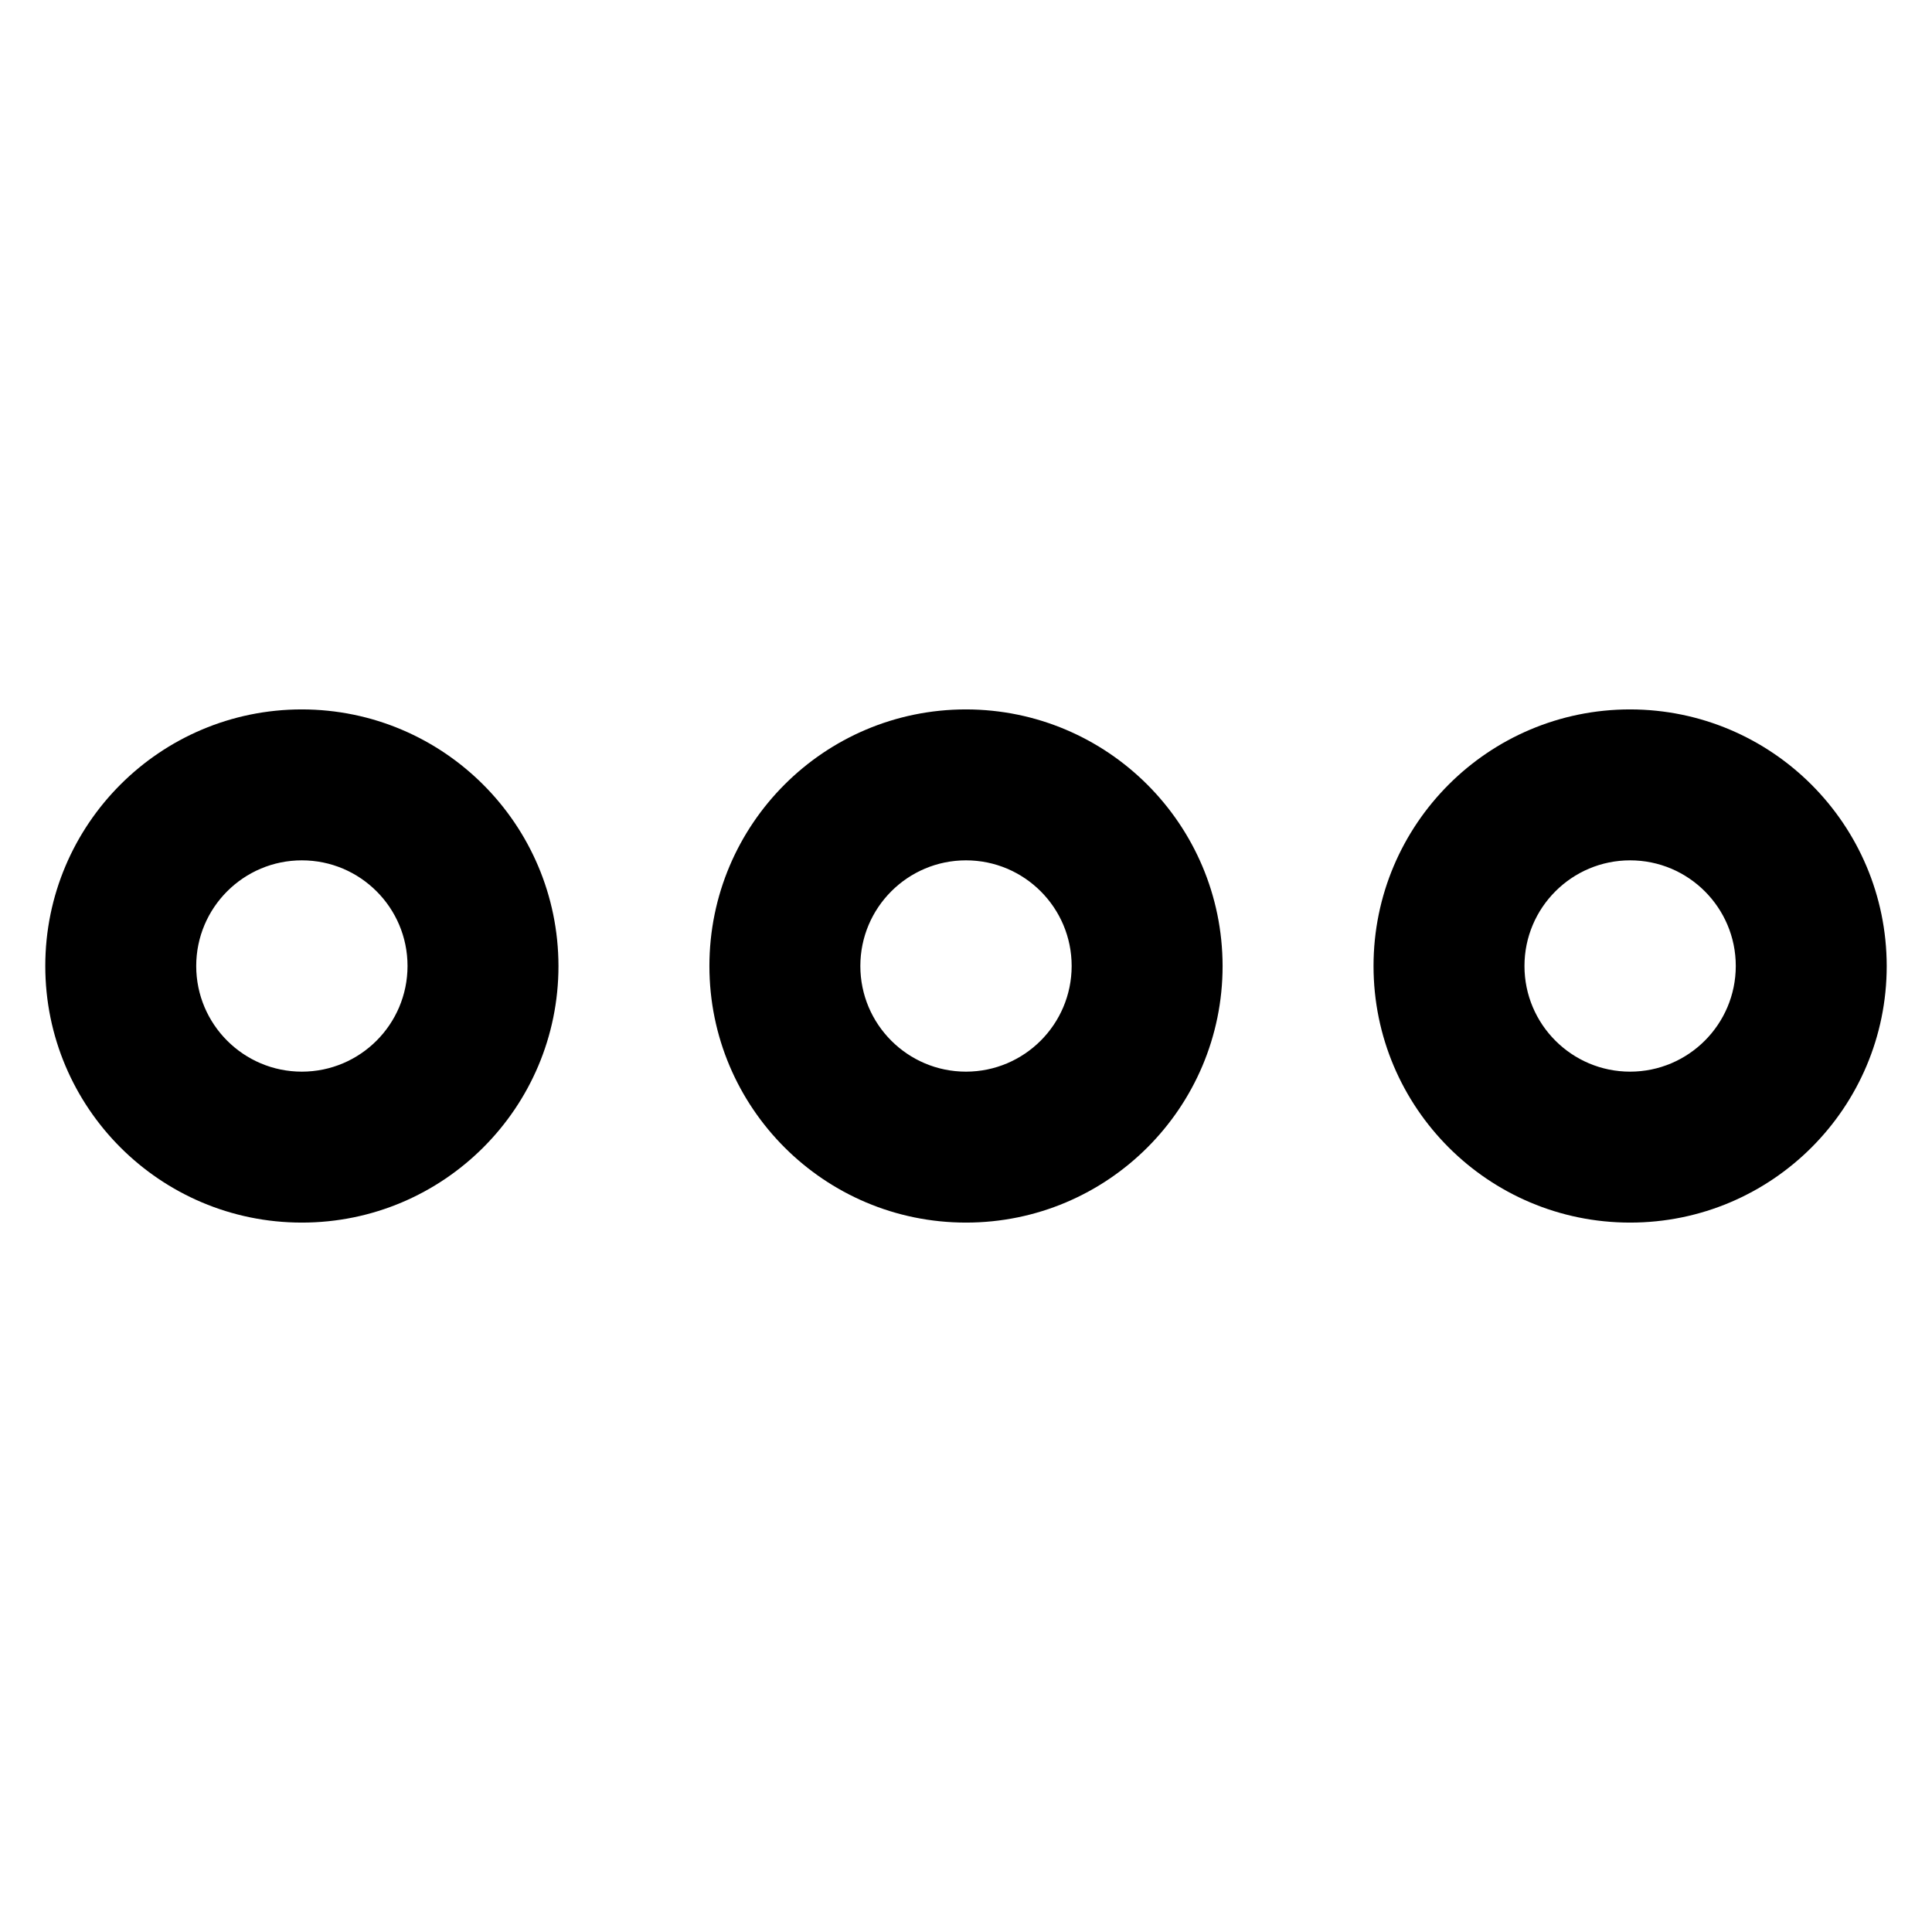 <?xml version="1.0" encoding="utf-8"?>
<!-- Скачано с сайта svg4.ru / Downloaded from svg4.ru -->
<svg fill="#000000" width="800px" height="800px" viewBox="0 0 32 32" version="1.1" xmlns="http://www.w3.org/2000/svg">
<title>ellipsis</title>
<path d="M16 11.75c-2.347 0-4.25 1.903-4.25 4.25s1.903 4.25 4.25 4.25c2.347 0 4.25-1.903 4.25-4.25v0c-0.003-2.346-1.904-4.247-4.25-4.25h-0zM16 17.75c-0.966 0-1.75-0.784-1.75-1.75s0.784-1.75 1.75-1.75c0.966 0 1.75 0.784 1.75 1.75v0c-0.001 0.966-0.784 1.749-1.75 1.75h-0zM5 11.75c-2.347 0-4.25 1.903-4.25 4.25s1.903 4.25 4.25 4.25c2.347 0 4.25-1.903 4.25-4.25v0c-0.003-2.346-1.904-4.247-4.25-4.25h-0zM5 17.75c-0.966 0-1.75-0.784-1.75-1.75s0.784-1.75 1.75-1.75c0.966 0 1.75 0.784 1.75 1.75v0c-0.001 0.966-0.784 1.749-1.75 1.75h-0zM27 11.75c-2.347 0-4.25 1.903-4.25 4.25s1.903 4.25 4.25 4.25c2.347 0 4.25-1.903 4.25-4.25v0c-0.003-2.346-1.904-4.247-4.25-4.25h-0zM27 17.75c-0.966 0-1.75-0.784-1.75-1.75s0.784-1.75 1.75-1.75c0.966 0 1.75 0.784 1.75 1.75v0c-0.001 0.966-0.784 1.749-1.75 1.75h-0z"></path>
</svg>
